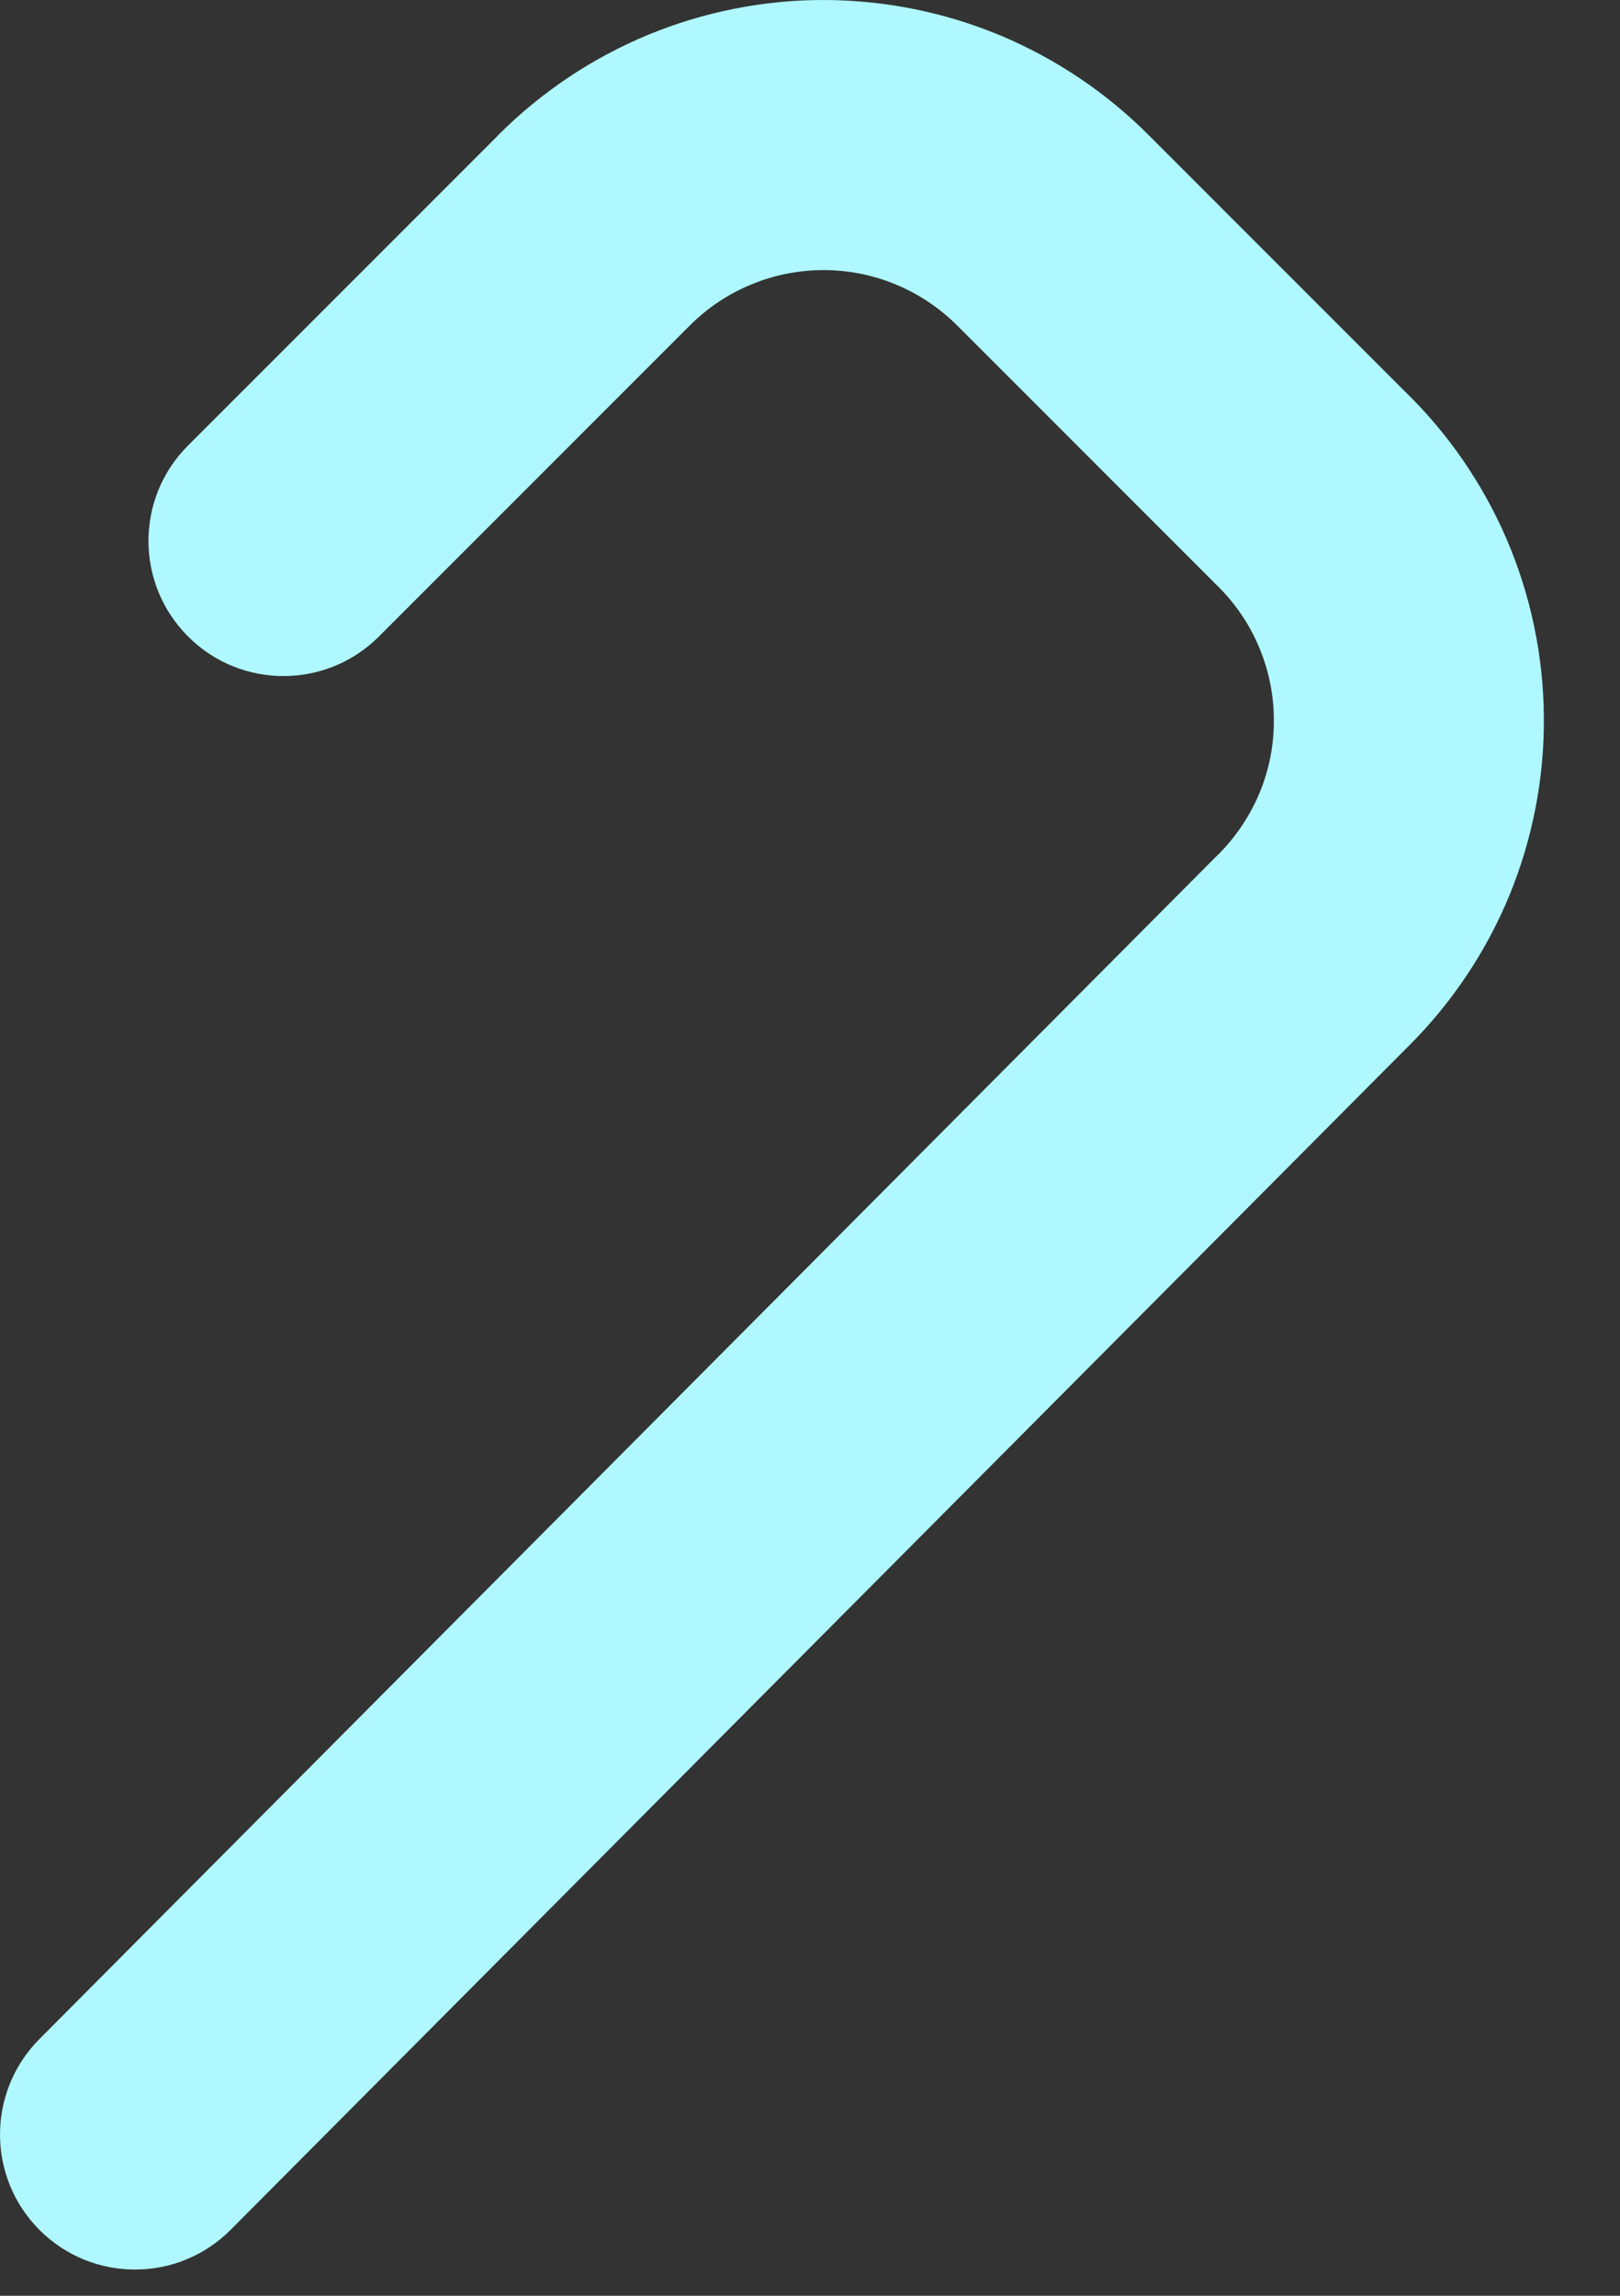 <?xml version="1.0" encoding="utf-8"?>
<svg xmlns="http://www.w3.org/2000/svg" fill="none" height="100%" overflow="visible" preserveAspectRatio="none" style="display: block;" viewBox="0 0 12 17" width="100%">
<rect x="0" y="0" width="12" height="17" fill="#333333" stroke="none"/>
<path clip-rule="evenodd" d="M6.102 2C5.917 2 5.734 2.036 5.564 2.107C5.393 2.177 5.239 2.281 5.108 2.412L2.807 4.713C2.417 5.104 1.783 5.104 1.393 4.713C1.002 4.322 1.002 3.689 1.393 3.299L3.692 1C3.692 1 3.692 1 3.692 0.999C4.009 0.682 4.384 0.431 4.798 0.259C5.212 0.088 5.656 -0.001 6.104 2.34784e-06C6.552 0.001 6.996 0.09 7.409 0.262C7.822 0.435 8.197 0.687 8.512 1.004C8.513 1.005 8.513 1.005 8.514 1.006L10.401 2.893C10.724 3.205 10.982 3.579 11.16 3.992C11.339 4.409 11.433 4.857 11.436 5.31C11.44 5.763 11.352 6.213 11.18 6.632C11.007 7.05 10.753 7.429 10.432 7.748L1.709 16.511C1.319 16.903 0.686 16.904 0.295 16.515C-0.097 16.125 -0.098 15.492 0.291 15.1L9.017 6.334C9.019 6.333 9.02 6.331 9.022 6.33C9.154 6.198 9.259 6.042 9.331 5.869C9.402 5.697 9.438 5.512 9.436 5.325C9.435 5.138 9.396 4.954 9.322 4.782C9.249 4.611 9.141 4.456 9.007 4.327C9.002 4.322 8.997 4.318 8.993 4.313L7.097 2.417C7.096 2.416 7.095 2.415 7.094 2.414C6.964 2.283 6.809 2.179 6.639 2.108C6.469 2.037 6.286 2 6.102 2Z" fill="#AFF8FF" fill-rule="evenodd" id="Vector"/>
</svg>